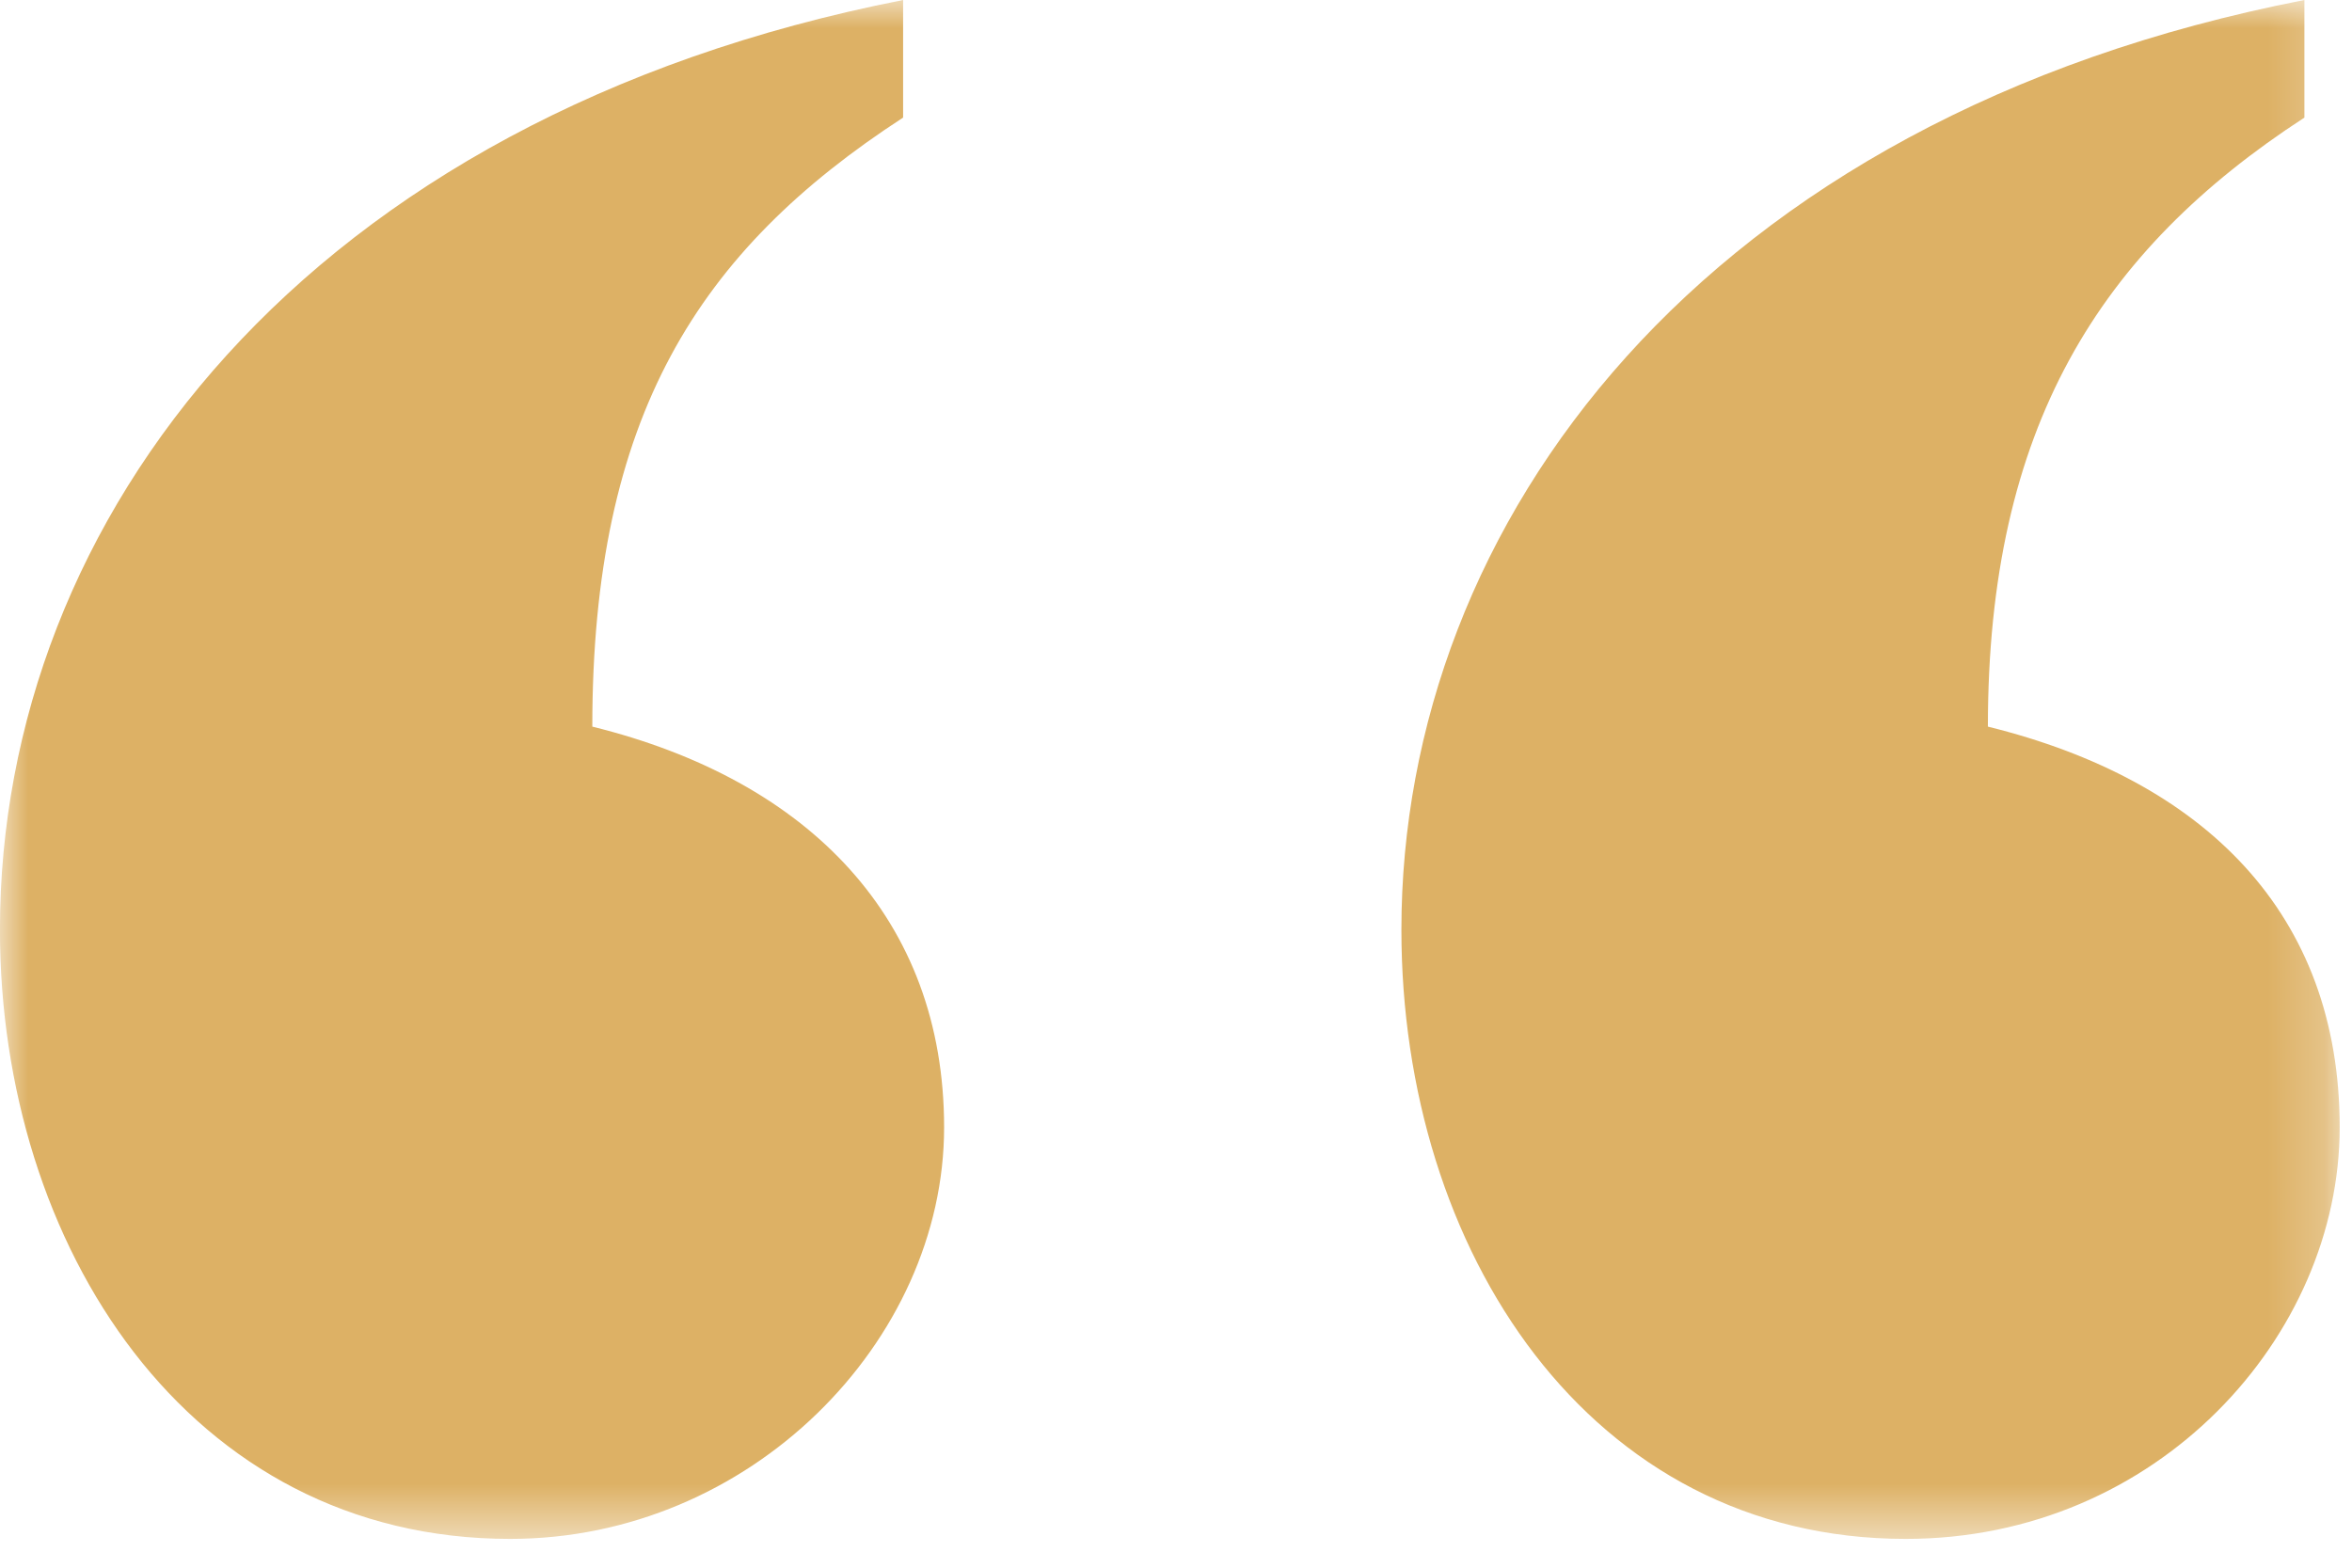 <svg xmlns="http://www.w3.org/2000/svg" xmlns:xlink="http://www.w3.org/1999/xlink" width="42px" height="28px" viewBox="0 0 42 28" version="1.1"><title>D7BDD1CB-6B26-4EA2-BB04-8711B0B971BF</title><defs><polygon id="path-1" points="0 0 41.778 0 41.778 27.486 0 27.486"></polygon></defs><g id="Desktop" stroke="none" stroke-width="1" fill="none" fill-rule="evenodd"><g id="1.0-About-clonoSEQ" transform="translate(-620, -1870)"><g id="Group-8" transform="translate(161, 1601)"><g id="icn-quotes" transform="translate(459, 269)"><mask id="mask-2" fill="white"><use xlink:href="#path-1"></use></mask><g id="Clip-2"></g><path d="M9.11,27.486 C13.403,27.486 16.859,23.955 16.859,20.136 C16.859,16.416 14.45,13.935 10.577,12.978 C10.577,7.443 12.461,4.485 16.127,2.1 L16.127,0 C5.444,2.1 -0.001,9.258 -0.001,16.605 C-0.001,22.236 3.35,27.486 9.11,27.486 M34.031,27.486 C38.534,27.486 41.78,23.859 41.78,20.136 C41.78,16.32 39.371,13.935 35.498,12.978 C35.498,7.635 37.487,4.485 41.15,2.1 L41.15,0 C30.365,2.1 25.025,9.354 25.025,16.605 C25.025,22.332 28.376,27.486 34.031,27.486" id="Fill-1" fill="#DDB165" mask="url(#mask-2)"></path></g></g></g></g></svg>